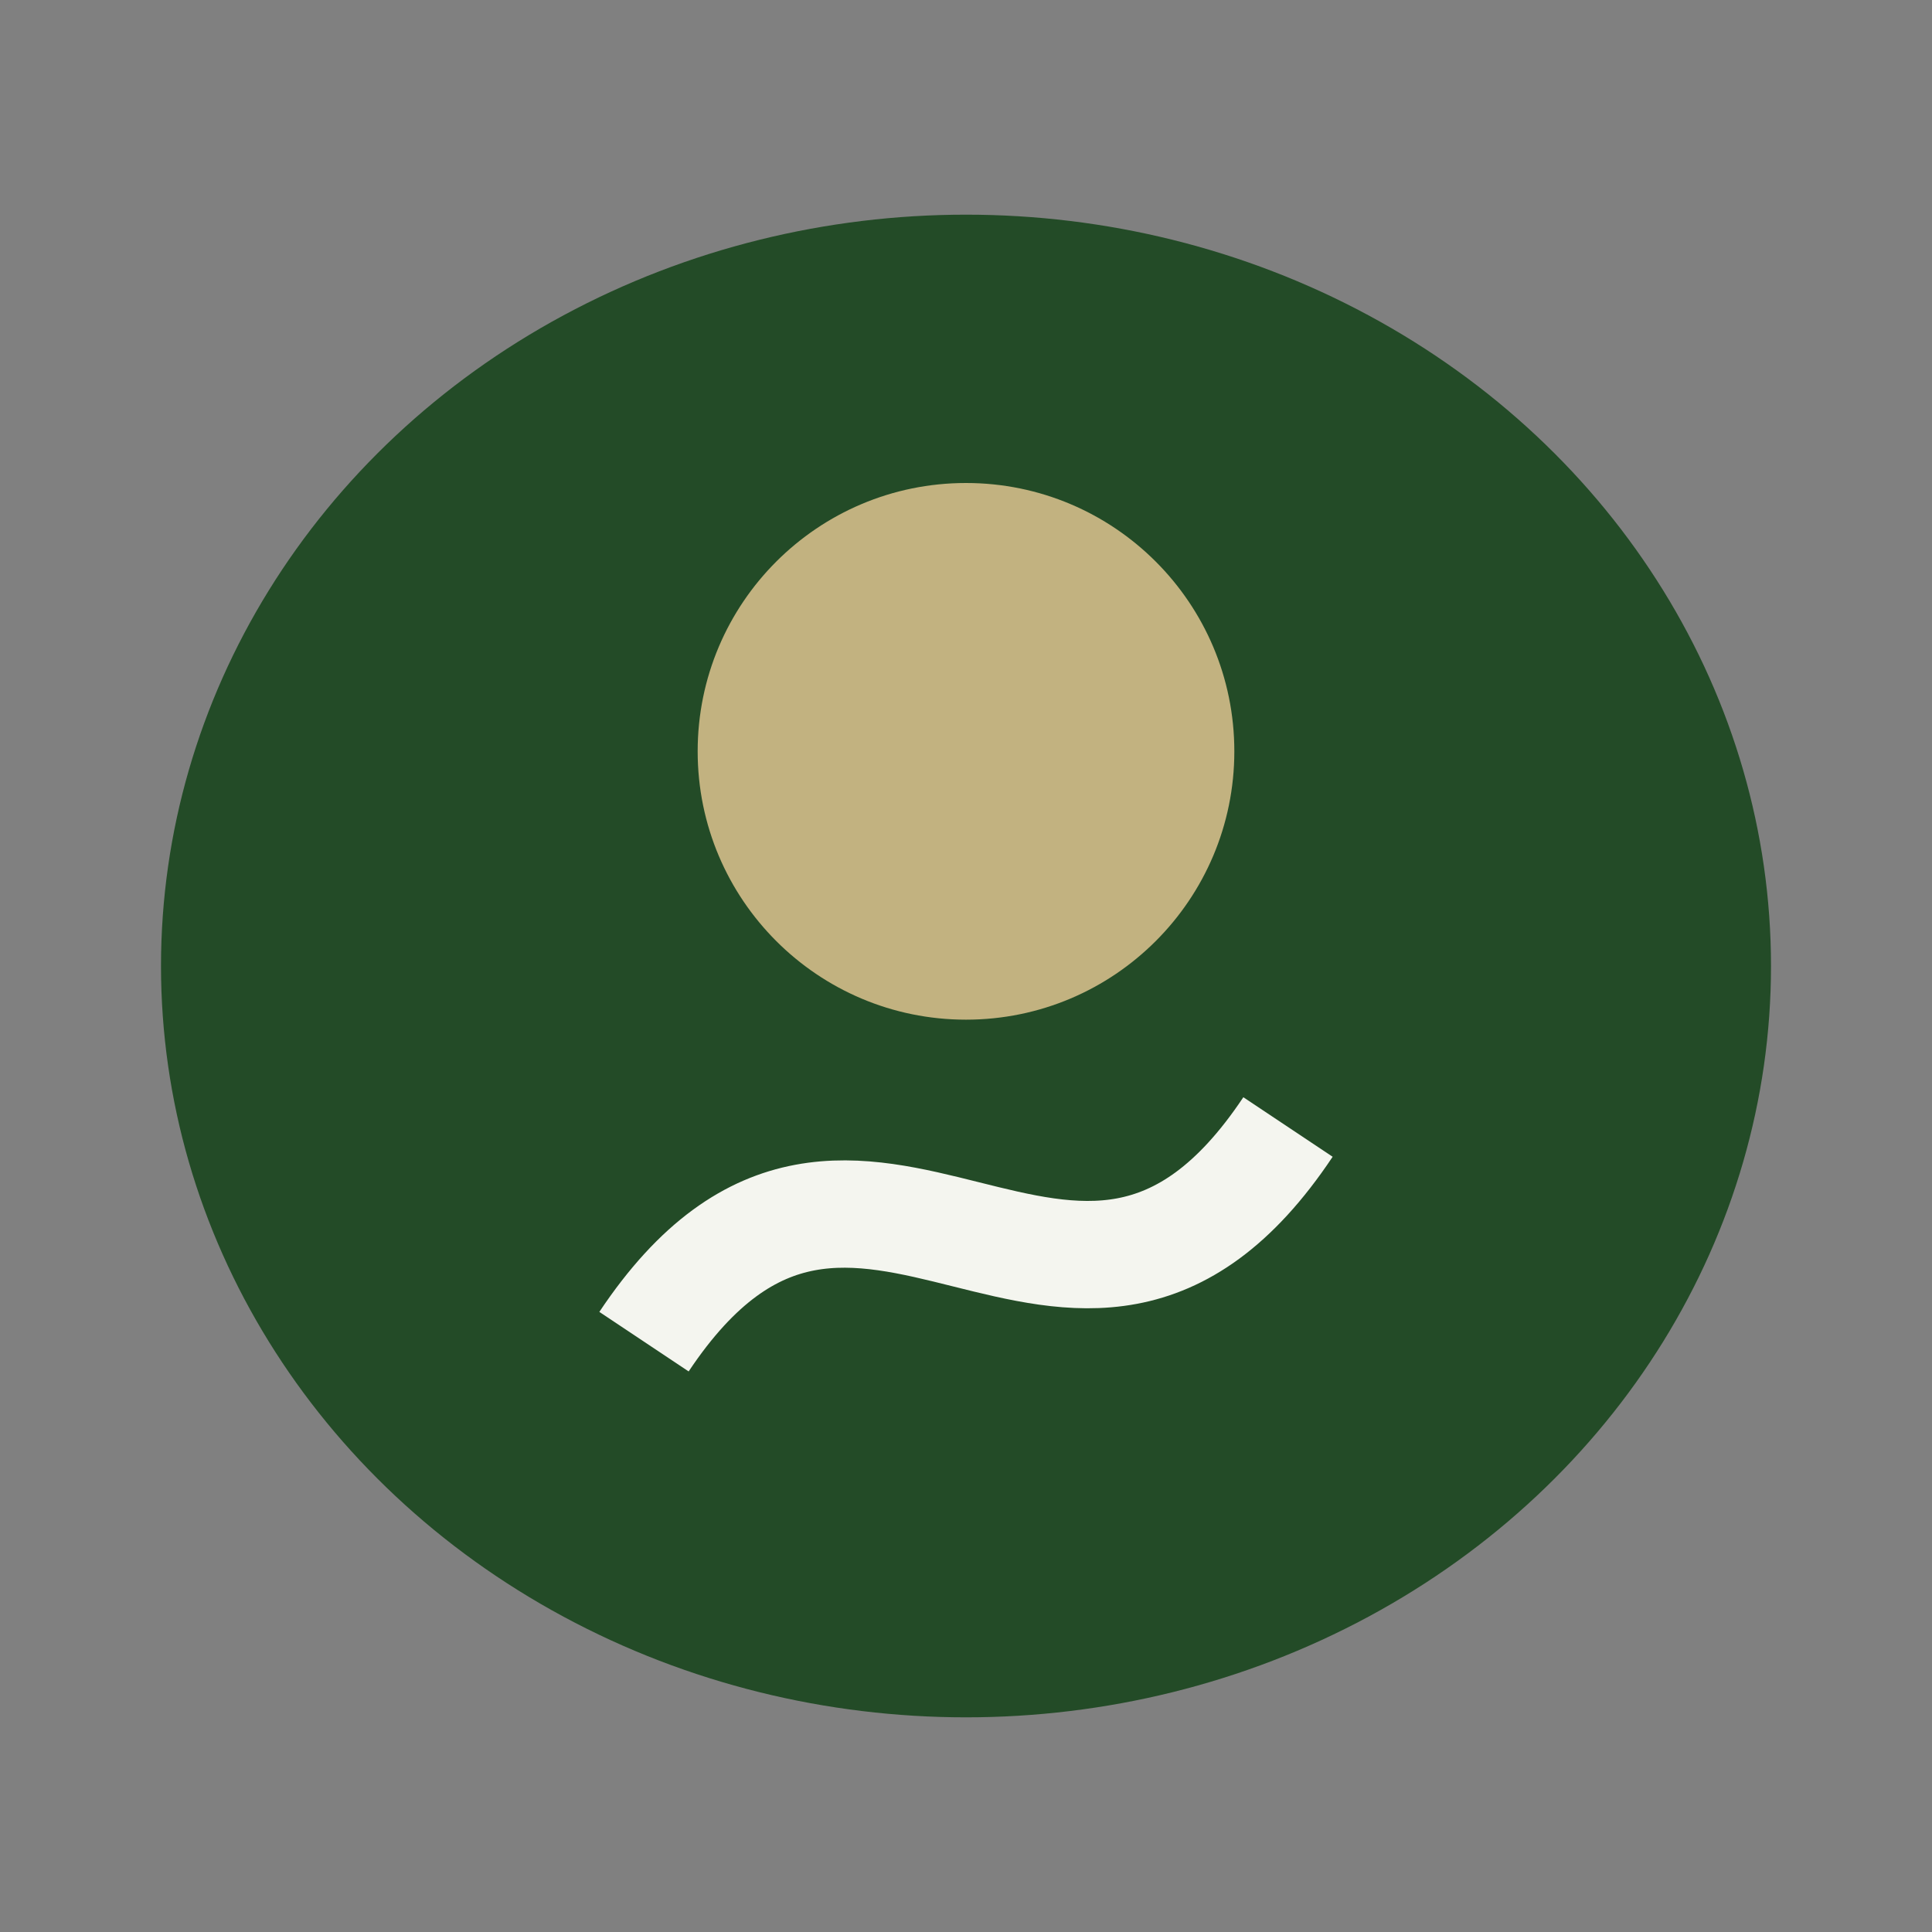 <?xml version="1.0" encoding="UTF-8"?>
<svg xmlns="http://www.w3.org/2000/svg" width="36" height="36" viewBox="0 0 36 36"><rect x="0" y="0" width="36" height="36" fill="#808080" stroke="none"/><ellipse cx="18" cy="18" rx="15" ry="14" fill="#234B27"/><circle cx="18" cy="14" r="5" fill="#C2B280"/><path d="M12 25c4-6 8 2 12-4" stroke="#F4F5EF" stroke-width="2" fill="none"/></svg>